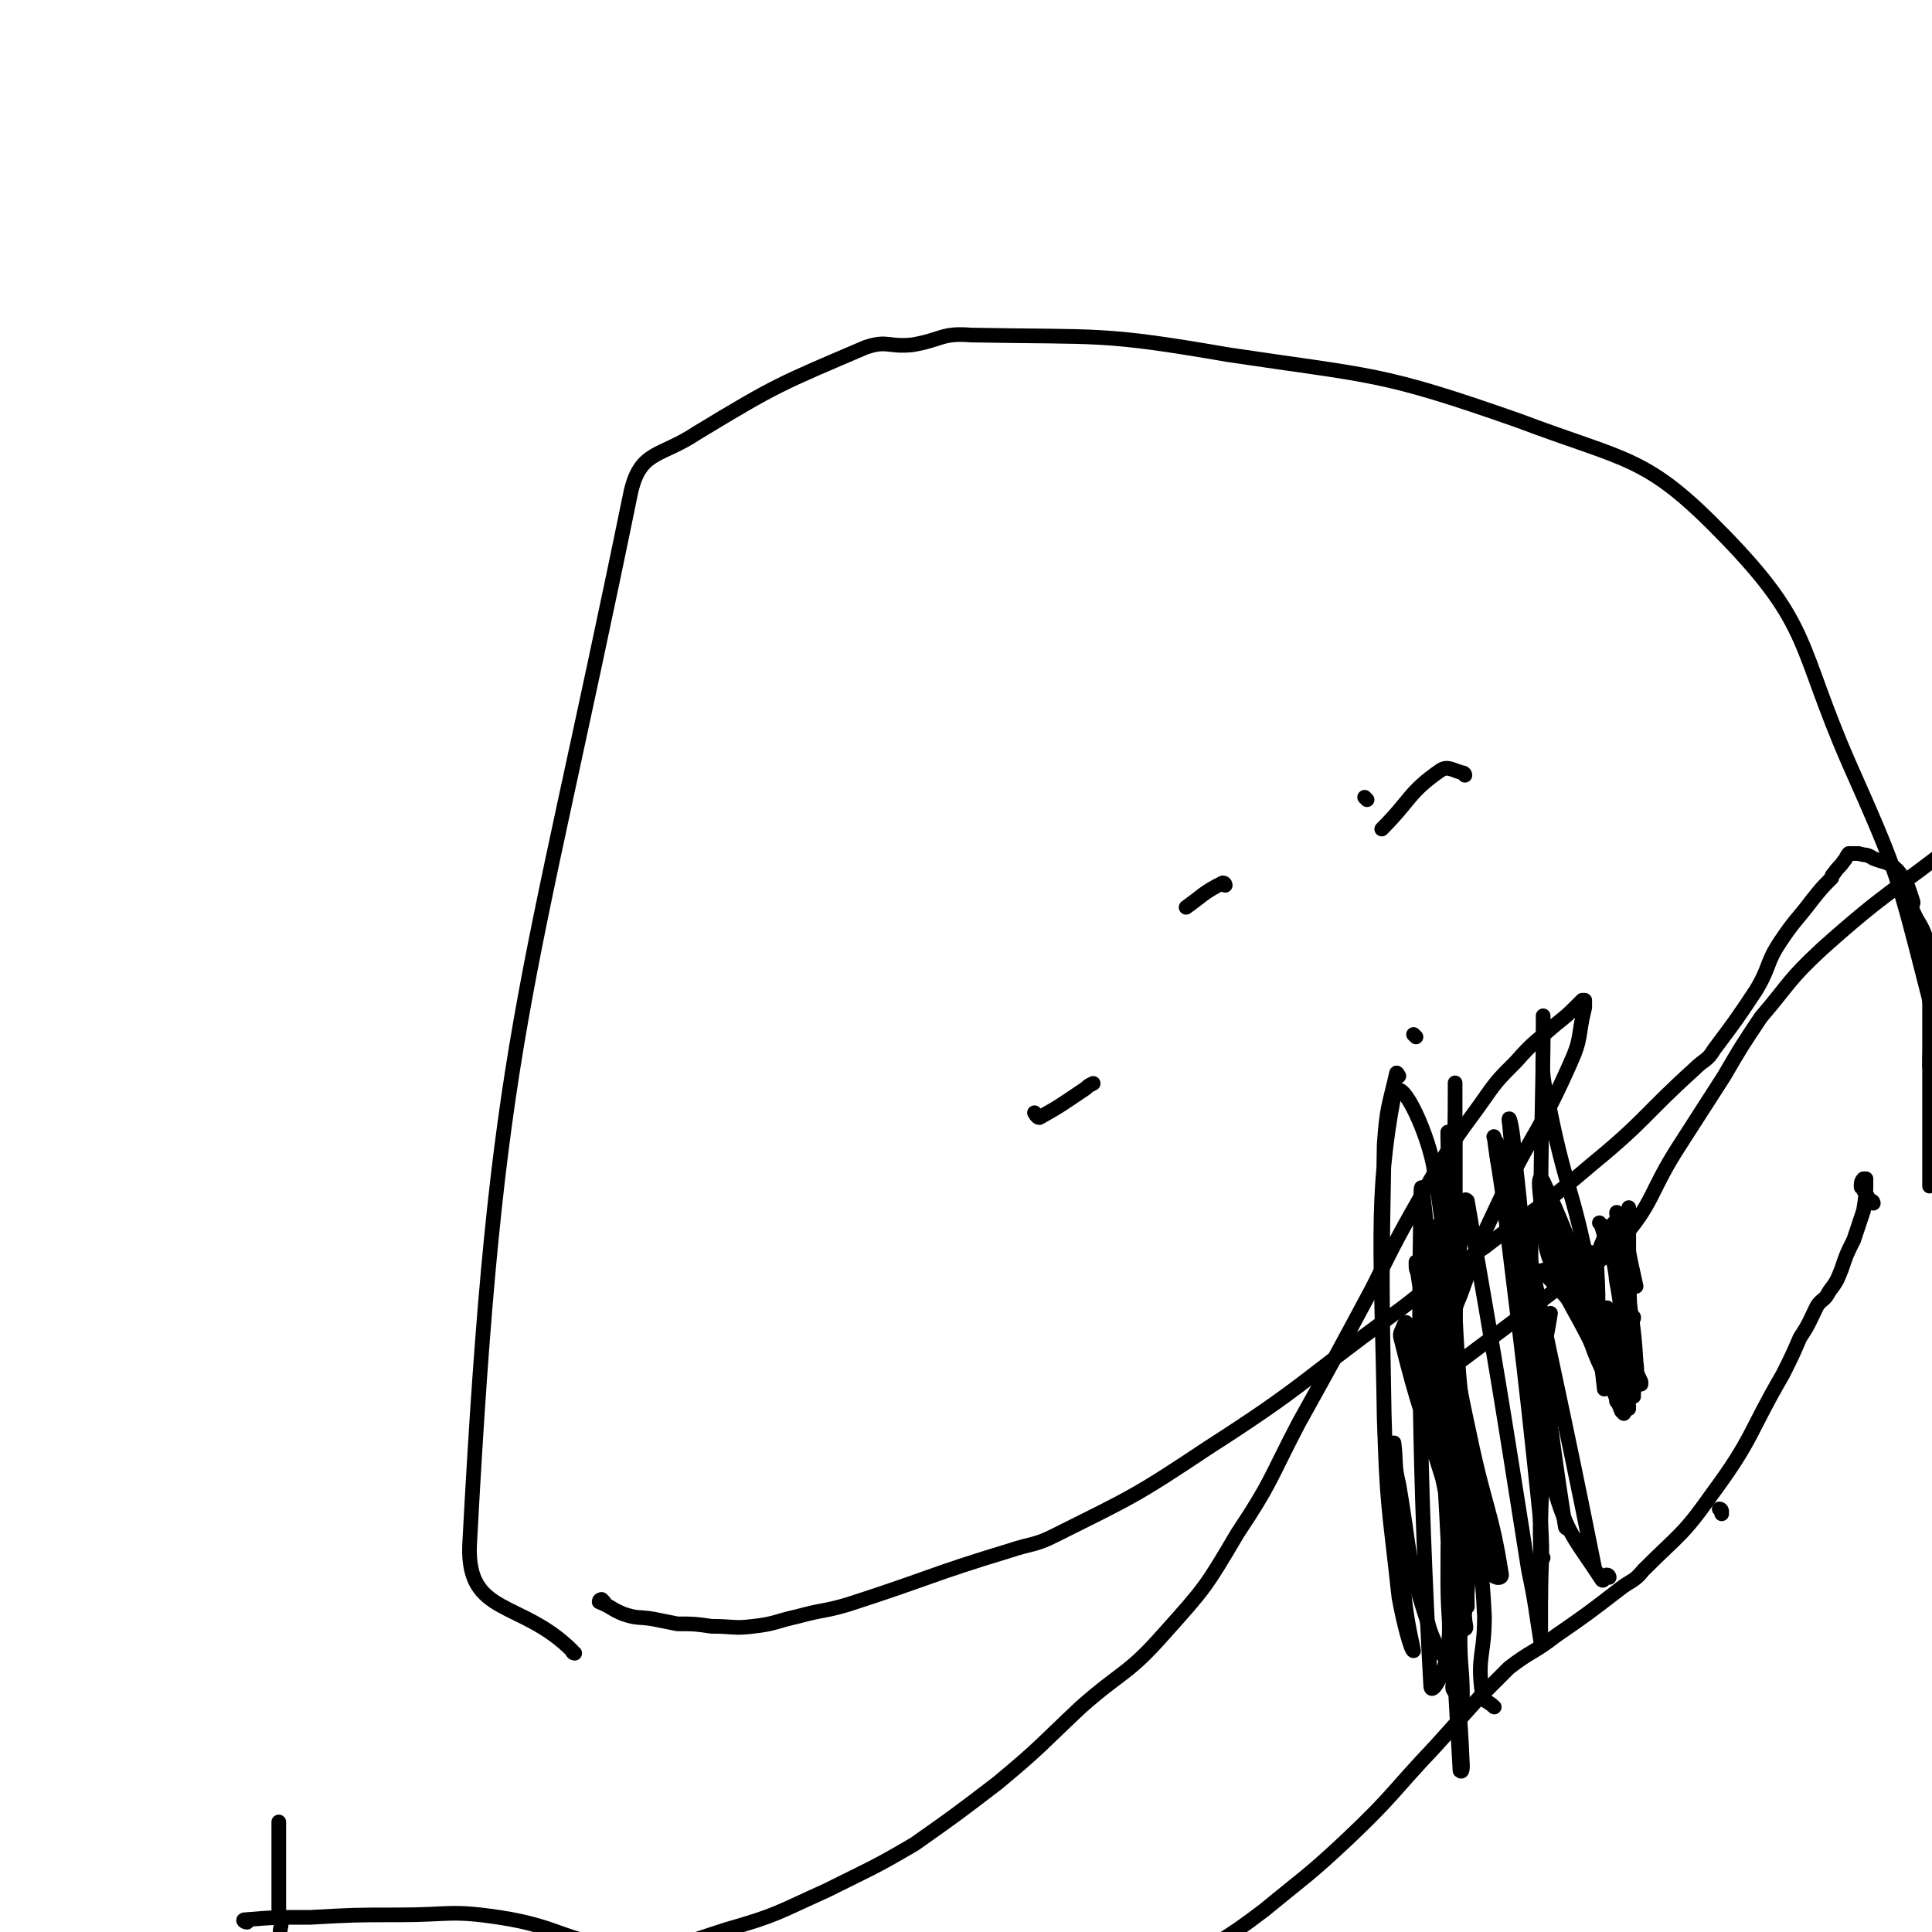 <svg viewBox='0 0 790 790' version='1.1' xmlns='http://www.w3.org/2000/svg' xmlns:xlink='http://www.w3.org/1999/xlink'><g fill='none' stroke='#000000' stroke-width='6' stroke-linecap='round' stroke-linejoin='round'><path d='M235,676c0,0 -1,0 -1,-1 -21,-21 -43,-14 -42,-43 11,-208 23,-221 66,-431 4,-17 12,-14 27,-24 33,-20 34,-20 69,-35 9,-3 9,0 19,-1 12,-2 12,-5 24,-4 53,1 53,-1 105,8 60,9 62,7 119,27 45,17 52,14 84,47 36,37 30,45 51,93 20,45 20,46 32,93 4,15 1,16 1,31 '/><path d='M247,655c0,0 -1,-1 -1,-1 0,0 -1,0 -1,1 5,2 5,3 10,5 6,2 6,1 12,2 5,1 5,1 10,2 7,0 7,0 14,1 9,0 9,1 17,0 9,-1 9,-2 18,-4 11,-3 11,-2 21,-5 34,-11 33,-12 66,-22 9,-3 10,-2 18,-6 32,-16 33,-16 63,-36 39,-25 38,-27 75,-54 11,-8 10,-8 21,-16 8,-6 8,-6 17,-12 22,-17 23,-16 44,-34 22,-18 21,-20 42,-39 4,-4 5,-3 8,-8 9,-12 9,-12 17,-24 6,-10 4,-11 10,-20 6,-9 7,-9 13,-17 4,-5 4,-5 8,-9 0,-1 0,-1 1,-2 2,-3 2,-2 4,-5 1,-1 1,-2 2,-3 2,0 2,0 4,0 3,1 3,0 6,2 5,2 6,1 10,5 4,5 4,6 6,12 1,2 -1,2 0,4 2,5 3,5 5,10 1,4 1,4 2,8 0,4 0,4 0,7 0,8 0,8 0,16 0,5 0,5 0,10 0,4 0,4 0,8 0,7 0,7 0,15 0,4 0,4 0,7 0,5 0,5 0,10 0,2 0,2 0,5 0,2 0,2 0,4 0,2 0,2 0,4 0,1 0,1 0,2 0,0 0,0 0,1 0,0 0,0 0,0 0,2 0,2 0,4 0,1 0,1 0,2 '/><path d='M766,492c0,0 0,-1 -1,-1 -1,-1 -1,-1 -2,-3 -1,-1 -1,-1 -1,-2 -1,-1 -1,0 -1,-1 0,-1 0,-2 1,-3 0,0 1,0 1,0 0,6 0,7 -1,13 -2,6 -2,6 -4,12 -3,6 -3,6 -5,12 -2,5 -2,5 -5,9 -2,4 -3,3 -5,6 -3,6 -3,7 -7,13 -3,7 -3,7 -7,15 -14,24 -12,26 -29,49 -12,17 -13,16 -28,31 -4,5 -5,4 -10,8 -13,10 -13,10 -26,19 -9,7 -10,6 -19,13 -6,6 -6,6 -12,12 -9,10 -9,10 -18,20 -18,19 -17,20 -36,38 -16,15 -17,15 -34,29 -17,13 -18,12 -36,24 -22,14 -22,13 -44,27 -4,2 -4,2 -8,5 -4,2 -4,2 -7,3 -6,2 -6,2 -11,4 -5,2 -5,2 -9,4 -4,2 -4,1 -8,3 -4,1 -4,2 -8,3 -6,2 -6,1 -13,3 -5,2 -5,3 -10,5 -6,2 -6,2 -11,4 -5,2 -5,2 -10,4 -6,2 -5,2 -11,4 -5,1 -5,1 -9,2 -4,1 -4,2 -8,2 -6,2 -6,1 -11,2 -6,1 -6,0 -12,1 -6,0 -6,0 -12,1 -4,1 -4,2 -9,2 -6,1 -6,0 -13,1 -4,0 -4,0 -9,0 -5,0 -5,-1 -9,-1 -8,-1 -8,0 -16,0 -4,-1 -4,-1 -9,-2 -5,-1 -5,-1 -9,-2 -4,-2 -5,-1 -8,-3 -5,-1 -5,-1 -8,-3 -3,-2 -3,-3 -6,-4 -2,-2 -2,-2 -5,-3 -1,-1 -1,-1 -3,-2 -1,-1 -1,-2 -2,-3 -3,-1 -3,-1 -5,-2 -3,-2 -2,-2 -5,-4 -3,-2 -3,-1 -6,-3 -2,-2 -2,-2 -4,-4 -2,-2 -2,-2 -3,-4 -2,-1 -1,-2 -2,-3 -2,-2 -3,-2 -4,-4 -1,-1 -1,-1 -2,-3 -1,-2 -1,-2 -2,-3 -1,-2 -1,-2 -3,-4 -1,-1 -1,-1 -3,-2 -2,-2 -2,-1 -3,-3 -3,-2 -3,-2 -5,-5 -3,-3 -2,-4 -4,-8 -2,-3 -1,-4 -3,-8 -2,-5 -3,-5 -4,-10 -1,-3 0,-3 0,-6 -1,-3 -1,-3 -1,-6 0,-3 0,-3 0,-6 0,-3 0,-3 0,-6 0,-3 0,-3 0,-6 0,-9 0,-9 0,-17 '/><path d='M101,786c-1,0 -2,-1 -1,-1 12,-1 13,-1 27,-1 18,-1 18,-1 36,-1 21,0 21,-2 41,1 27,4 27,11 54,12 19,1 20,-1 39,-7 21,-6 21,-7 41,-16 18,-9 19,-9 36,-19 17,-12 17,-12 34,-25 18,-15 17,-15 34,-31 17,-15 19,-13 34,-30 17,-19 17,-19 30,-41 14,-21 13,-22 25,-45 15,-27 15,-27 30,-55 11,-22 11,-22 23,-43 10,-17 10,-17 21,-32 7,-10 7,-10 15,-18 7,-8 8,-8 16,-15 5,-4 5,-4 9,-8 1,-1 1,-1 2,-2 0,0 0,0 0,0 1,0 1,0 1,0 0,0 0,0 0,0 0,2 0,2 0,3 -3,12 -1,12 -6,23 -12,27 -14,26 -27,52 -10,21 -10,21 -18,43 -4,9 -2,10 -5,20 -1,4 -3,4 -4,8 -2,4 -5,9 -3,9 3,-1 6,-6 13,-11 20,-15 20,-15 40,-30 12,-9 14,-7 24,-18 15,-17 12,-20 25,-40 9,-14 9,-14 18,-28 7,-12 7,-12 15,-24 12,-14 11,-15 25,-28 28,-25 29,-23 58,-46 '/><path d='M659,542c0,0 -1,-1 -1,-1 2,-1 3,-1 5,-2 2,-1 2,0 5,0 0,-1 0,0 0,0 '/><path d='M663,560c0,0 -1,0 -1,-1 2,-25 2,-26 4,-51 0,-7 0,-10 0,-14 0,-1 0,2 0,4 0,6 0,6 0,12 0,26 1,26 1,52 0,5 1,9 -1,10 -1,0 -3,-4 -5,-8 -2,-6 -1,-6 -3,-12 '/><path d='M662,497c0,0 -1,-2 -1,-1 2,13 2,14 4,27 2,17 3,17 4,34 1,7 -1,7 -1,13 -1,0 0,0 0,1 '/><path d='M663,573c0,0 0,0 -1,-1 -5,-9 -6,-9 -10,-19 -3,-8 -3,-8 -4,-16 -1,-8 -1,-8 0,-15 0,-5 1,-9 2,-10 1,0 3,3 3,7 1,17 0,17 0,34 0,0 0,0 0,1 '/><path d='M649,534c0,0 -1,0 -1,-1 1,-4 1,-4 2,-8 3,-9 2,-10 6,-19 2,-4 2,-4 5,-7 1,-1 2,-1 2,-1 1,4 1,5 2,9 2,10 2,10 4,19 '/><path d='M666,576c0,0 0,-1 -1,-1 '/><path d='M631,565c0,0 -1,0 -1,-1 1,-14 2,-14 4,-27 '/><path d='M655,501c0,0 -1,-1 -1,-1 1,1 1,2 2,5 3,9 4,9 5,19 3,15 1,15 2,31 0,6 0,6 0,12 0,2 0,2 0,4 0,0 0,1 0,1 -1,0 -1,0 -2,1 '/><path d='M650,534c0,0 -1,-1 -1,-1 '/><path d='M666,575c0,0 0,0 -1,-1 -4,-14 -4,-14 -8,-28 -1,-3 -1,-3 -2,-6 '/><path d='M658,536c0,0 -1,-2 -1,-1 6,14 7,15 14,30 0,0 0,0 0,1 '/><path d='M704,618c0,0 0,-1 -1,-1 0,0 1,1 1,2 '/><path d='M659,556c0,0 0,0 -1,-1 -8,-12 -7,-12 -16,-24 -5,-6 -13,-14 -11,-11 5,6 14,14 24,29 7,11 5,12 11,24 '/><path d='M654,555c0,0 0,0 -1,-1 -9,-19 -11,-19 -19,-38 -3,-8 -2,-9 -3,-18 -1,-7 -3,-20 0,-15 14,30 16,42 33,84 '/><path d='M664,578c0,0 0,0 -1,-1 -14,-35 -13,-35 -27,-70 -2,-6 -2,-6 -4,-11 -1,-2 -1,-4 -1,-3 -3,6 -4,8 -5,16 0,25 2,26 3,51 1,22 1,22 1,43 0,2 0,2 0,5 '/><path d='M631,505c0,0 -1,0 -1,-1 0,-44 1,-52 1,-88 0,-3 0,5 0,10 0,12 -1,12 2,24 7,36 10,35 17,71 5,23 3,23 6,47 '/><path d='M658,645c0,0 0,-1 -1,-1 -1,0 -1,3 -2,2 -11,-17 -14,-18 -20,-39 -9,-34 -5,-36 -10,-72 -3,-32 -2,-32 -6,-65 0,-6 -2,-15 -2,-12 1,7 1,17 4,33 15,75 16,75 31,150 '/><path d='M641,625c0,0 -1,0 -1,-1 -8,-51 -6,-51 -16,-102 -4,-22 -5,-22 -11,-45 -1,-4 -1,-4 -1,-9 0,0 0,-1 0,-1 9,77 10,78 18,156 1,15 0,16 0,31 '/><path d='M631,637c0,0 -1,0 -1,-1 -1,-29 2,-29 -1,-58 -4,-39 -6,-39 -13,-78 -2,-17 -4,-26 -5,-35 -1,-2 2,6 3,12 1,7 0,7 2,14 7,36 11,36 15,72 3,32 -1,32 -1,64 0,14 0,14 0,27 0,7 0,7 0,14 0,1 0,4 0,3 -2,-12 -2,-15 -5,-29 -12,-76 -12,-76 -25,-151 0,0 -1,-1 -1,0 -3,29 -4,30 -4,60 0,33 4,33 5,65 1,18 1,18 0,35 -2,20 -5,20 -6,39 0,2 2,2 3,4 1,1 1,1 1,0 0,-12 -1,-12 -1,-25 -2,-37 -2,-37 -3,-74 0,-47 1,-47 1,-94 0,-24 0,-24 0,-48 0,-5 0,-7 0,-10 0,-1 0,2 0,3 0,46 -3,46 0,91 2,42 4,41 8,82 2,21 3,21 4,42 0,16 -3,16 -1,31 0,4 2,3 5,6 '/><path d='M599,649c0,0 -1,0 -1,-1 -3,-46 -3,-46 -4,-93 -1,-32 0,-32 0,-64 0,-12 -1,-12 -2,-25 0,-1 0,-4 0,-3 1,75 1,77 2,154 0,34 0,45 1,69 0,4 0,-7 0,-13 -1,-41 -1,-41 -2,-82 0,-52 0,-52 0,-104 1,-10 1,-10 2,-20 0,-2 0,-5 0,-4 0,79 0,82 0,164 0,25 3,36 -2,50 -1,5 -7,-5 -9,-13 -9,-27 -7,-28 -12,-57 -2,-8 -1,-9 -2,-17 '/><path d='M572,440c0,0 -1,-2 -1,-1 -3,13 -4,14 -5,29 -1,55 -1,55 0,110 1,38 2,38 6,75 2,11 5,22 6,22 0,-1 -3,-12 -4,-25 -4,-35 -7,-35 -8,-70 -1,-66 -4,-90 4,-132 2,-10 13,13 16,28 8,46 4,48 5,96 2,38 1,38 1,75 0,17 2,17 -1,33 -1,5 -6,14 -6,9 -5,-91 -5,-145 -4,-200 0,-16 4,28 6,57 6,89 5,92 10,178 1,1 1,-1 1,-2 -1,-25 -2,-24 -3,-49 -2,-65 -2,-66 -3,-131 0,0 0,1 0,1 2,13 2,13 3,26 4,44 5,79 5,88 0,5 -4,-29 -5,-58 -1,-32 0,-32 0,-63 0,-4 0,-7 0,-7 -1,2 -2,6 -2,11 0,28 0,28 1,56 0,20 -1,20 1,39 0,9 1,9 2,17 1,6 0,6 1,12 0,1 1,2 1,2 1,0 0,-2 0,-4 -2,-12 -2,-12 -3,-24 -4,-39 -3,-39 -9,-78 -3,-19 -3,-19 -7,-39 -1,-2 -1,-2 -1,-4 0,0 0,-1 0,-1 7,47 8,48 15,96 0,1 -1,1 0,2 4,7 4,8 9,14 2,2 3,4 5,4 1,0 1,-3 0,-5 -4,-13 -7,-13 -10,-27 -4,-28 -3,-28 -4,-57 0,-1 1,-1 1,-2 -1,-2 -5,-6 -5,-3 0,24 2,28 4,55 1,12 -1,13 2,24 1,6 4,13 4,11 1,-7 -1,-15 -2,-30 -2,-24 -2,-24 -4,-49 0,-2 0,-4 0,-3 0,1 -1,4 0,8 3,39 3,39 7,78 0,3 0,6 0,5 -5,-12 -6,-16 -11,-32 -9,-29 -10,-29 -17,-57 -1,-3 0,-3 1,-6 0,0 1,-2 1,-1 9,38 10,39 18,79 3,10 2,22 3,20 0,-3 0,-15 -1,-31 -2,-33 -1,-33 -4,-66 -2,-20 -5,-25 -5,-41 0,-2 2,4 4,5 1,1 1,-2 2,-2 0,1 0,3 0,5 0,15 0,15 1,30 3,23 3,24 8,47 6,29 9,31 13,57 0,2 -4,1 -4,-1 -8,-24 -6,-25 -12,-50 '/><path d='M559,327c0,0 -1,-1 -1,-1 '/><path d='M501,362c0,0 0,-1 -1,-1 -8,4 -8,5 -15,10 '/><path d='M599,317c0,0 0,-1 -1,-1 -4,-1 -6,-3 -9,-1 -13,9 -12,12 -24,24 '/><path d='M424,456c0,0 -1,-1 -1,-1 0,0 1,2 2,2 9,-5 10,-6 19,-12 1,-1 1,-1 3,-2 '/><path d='M579,424c0,0 -1,-1 -1,-1 '/></g>
</svg>